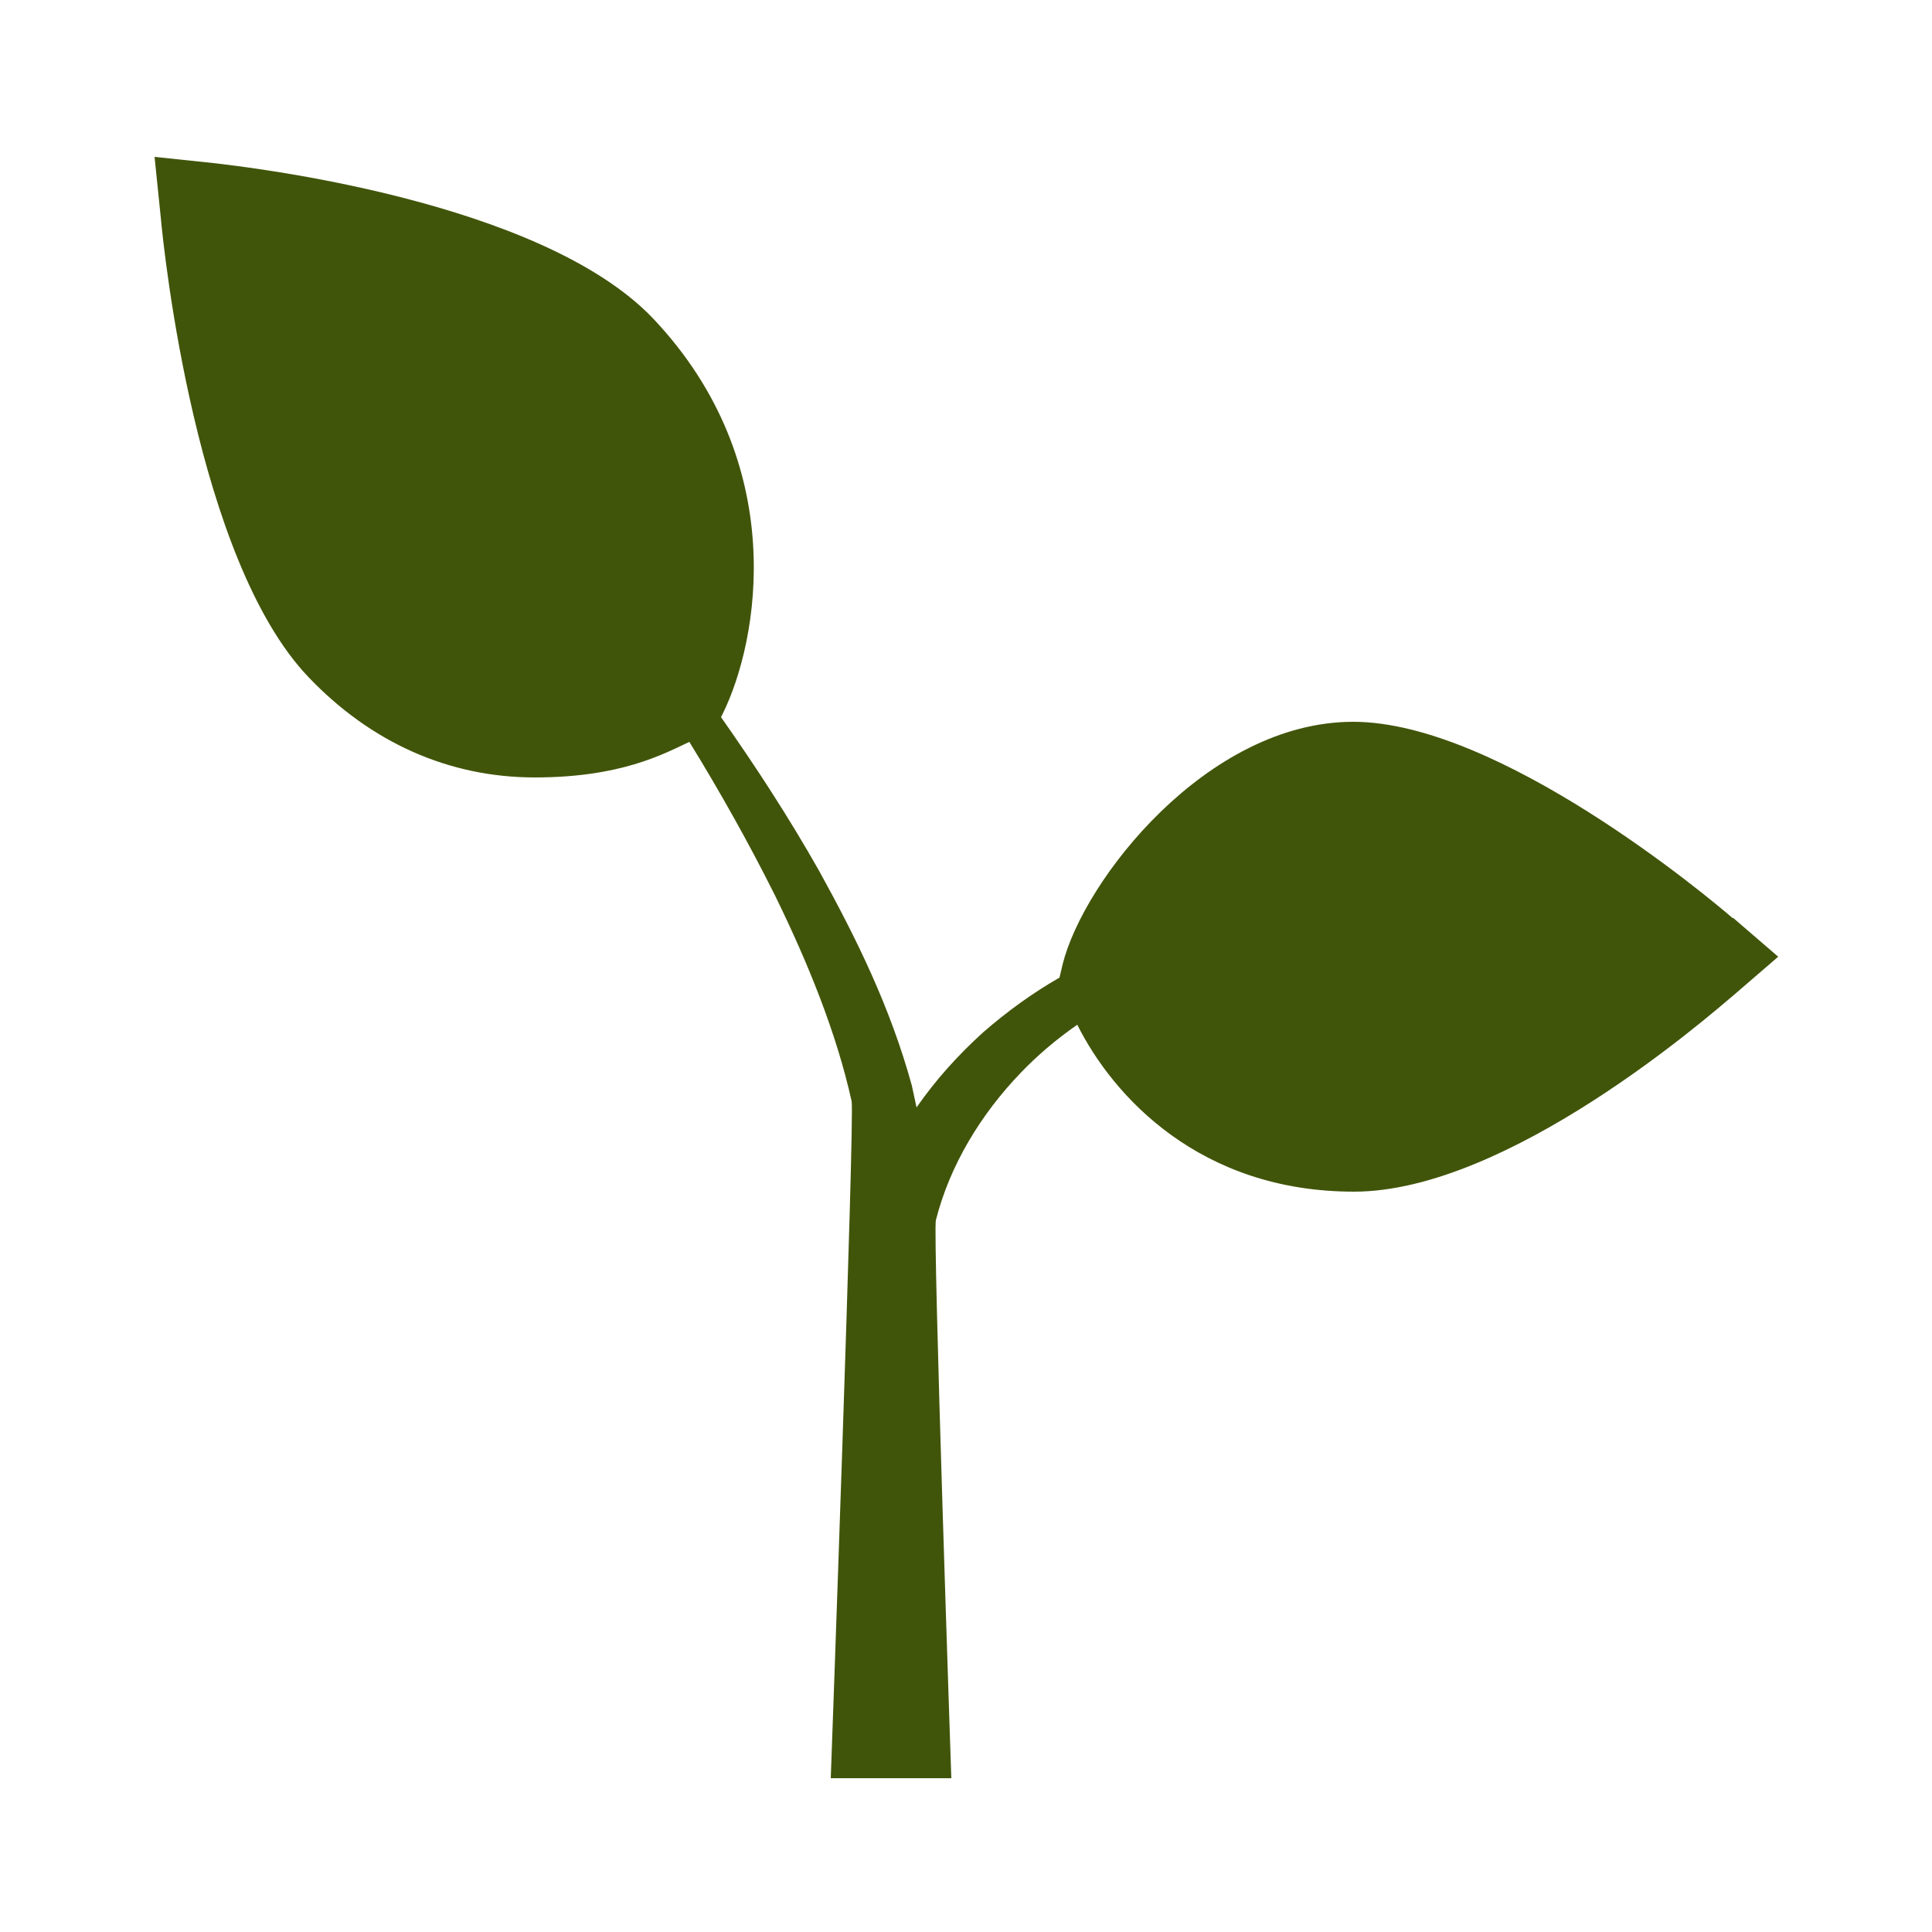 <?xml version="1.0" encoding="UTF-8"?>
<svg id="Layer_1" xmlns="http://www.w3.org/2000/svg" version="1.1" viewBox="0 0 250 250">
  <!-- Generator: Adobe Illustrator 29.1.0, SVG Export Plug-In . SVG Version: 2.1.0 Build 142)  -->
  <defs>
    <style>
      .st0 {
        fill: #41550a;
      }
    </style>
  </defs>
  <path class="st0" d="M224.2,118.8c-3-2.6-30.2-25.4-49.1-25.4s-34.9,20.5-37.6,31.4l-.4,1.7c-3.5,2-6.8,4.4-9.9,7.1-3.2,2.9-6.1,6.1-8.6,9.7-.2-.9-.4-1.9-.6-2.8-2.8-10.2-7.2-19.1-12-27.8-3.9-6.9-8.2-13.5-12.7-19.9l.2-.4c4.7-9.5,8.8-32.4-9-51.2-14.6-15.3-52.6-19.6-56.9-20.1l-7.6-.8.8,7.8c.4,4.5,4.6,44.3,19.1,59.5,8.1,8.5,18.2,13,29.3,13s16.6-3,20-4.6c4,6.5,7.7,13.1,11.1,19.9,4.2,8.6,7.9,17.6,9.9,26.6.4,2.2-2.7,87.6-2.7,87.6h15.6s-2.4-70.5-2-72.2c1.8-7.1,5.8-13.7,11-19.1,2.2-2.3,4.7-4.4,7.3-6.2,4.6,9.2,15.8,21.6,35.8,21.6s46-22.8,49.1-25.4l5.8-5-5.8-5"/>
</svg>